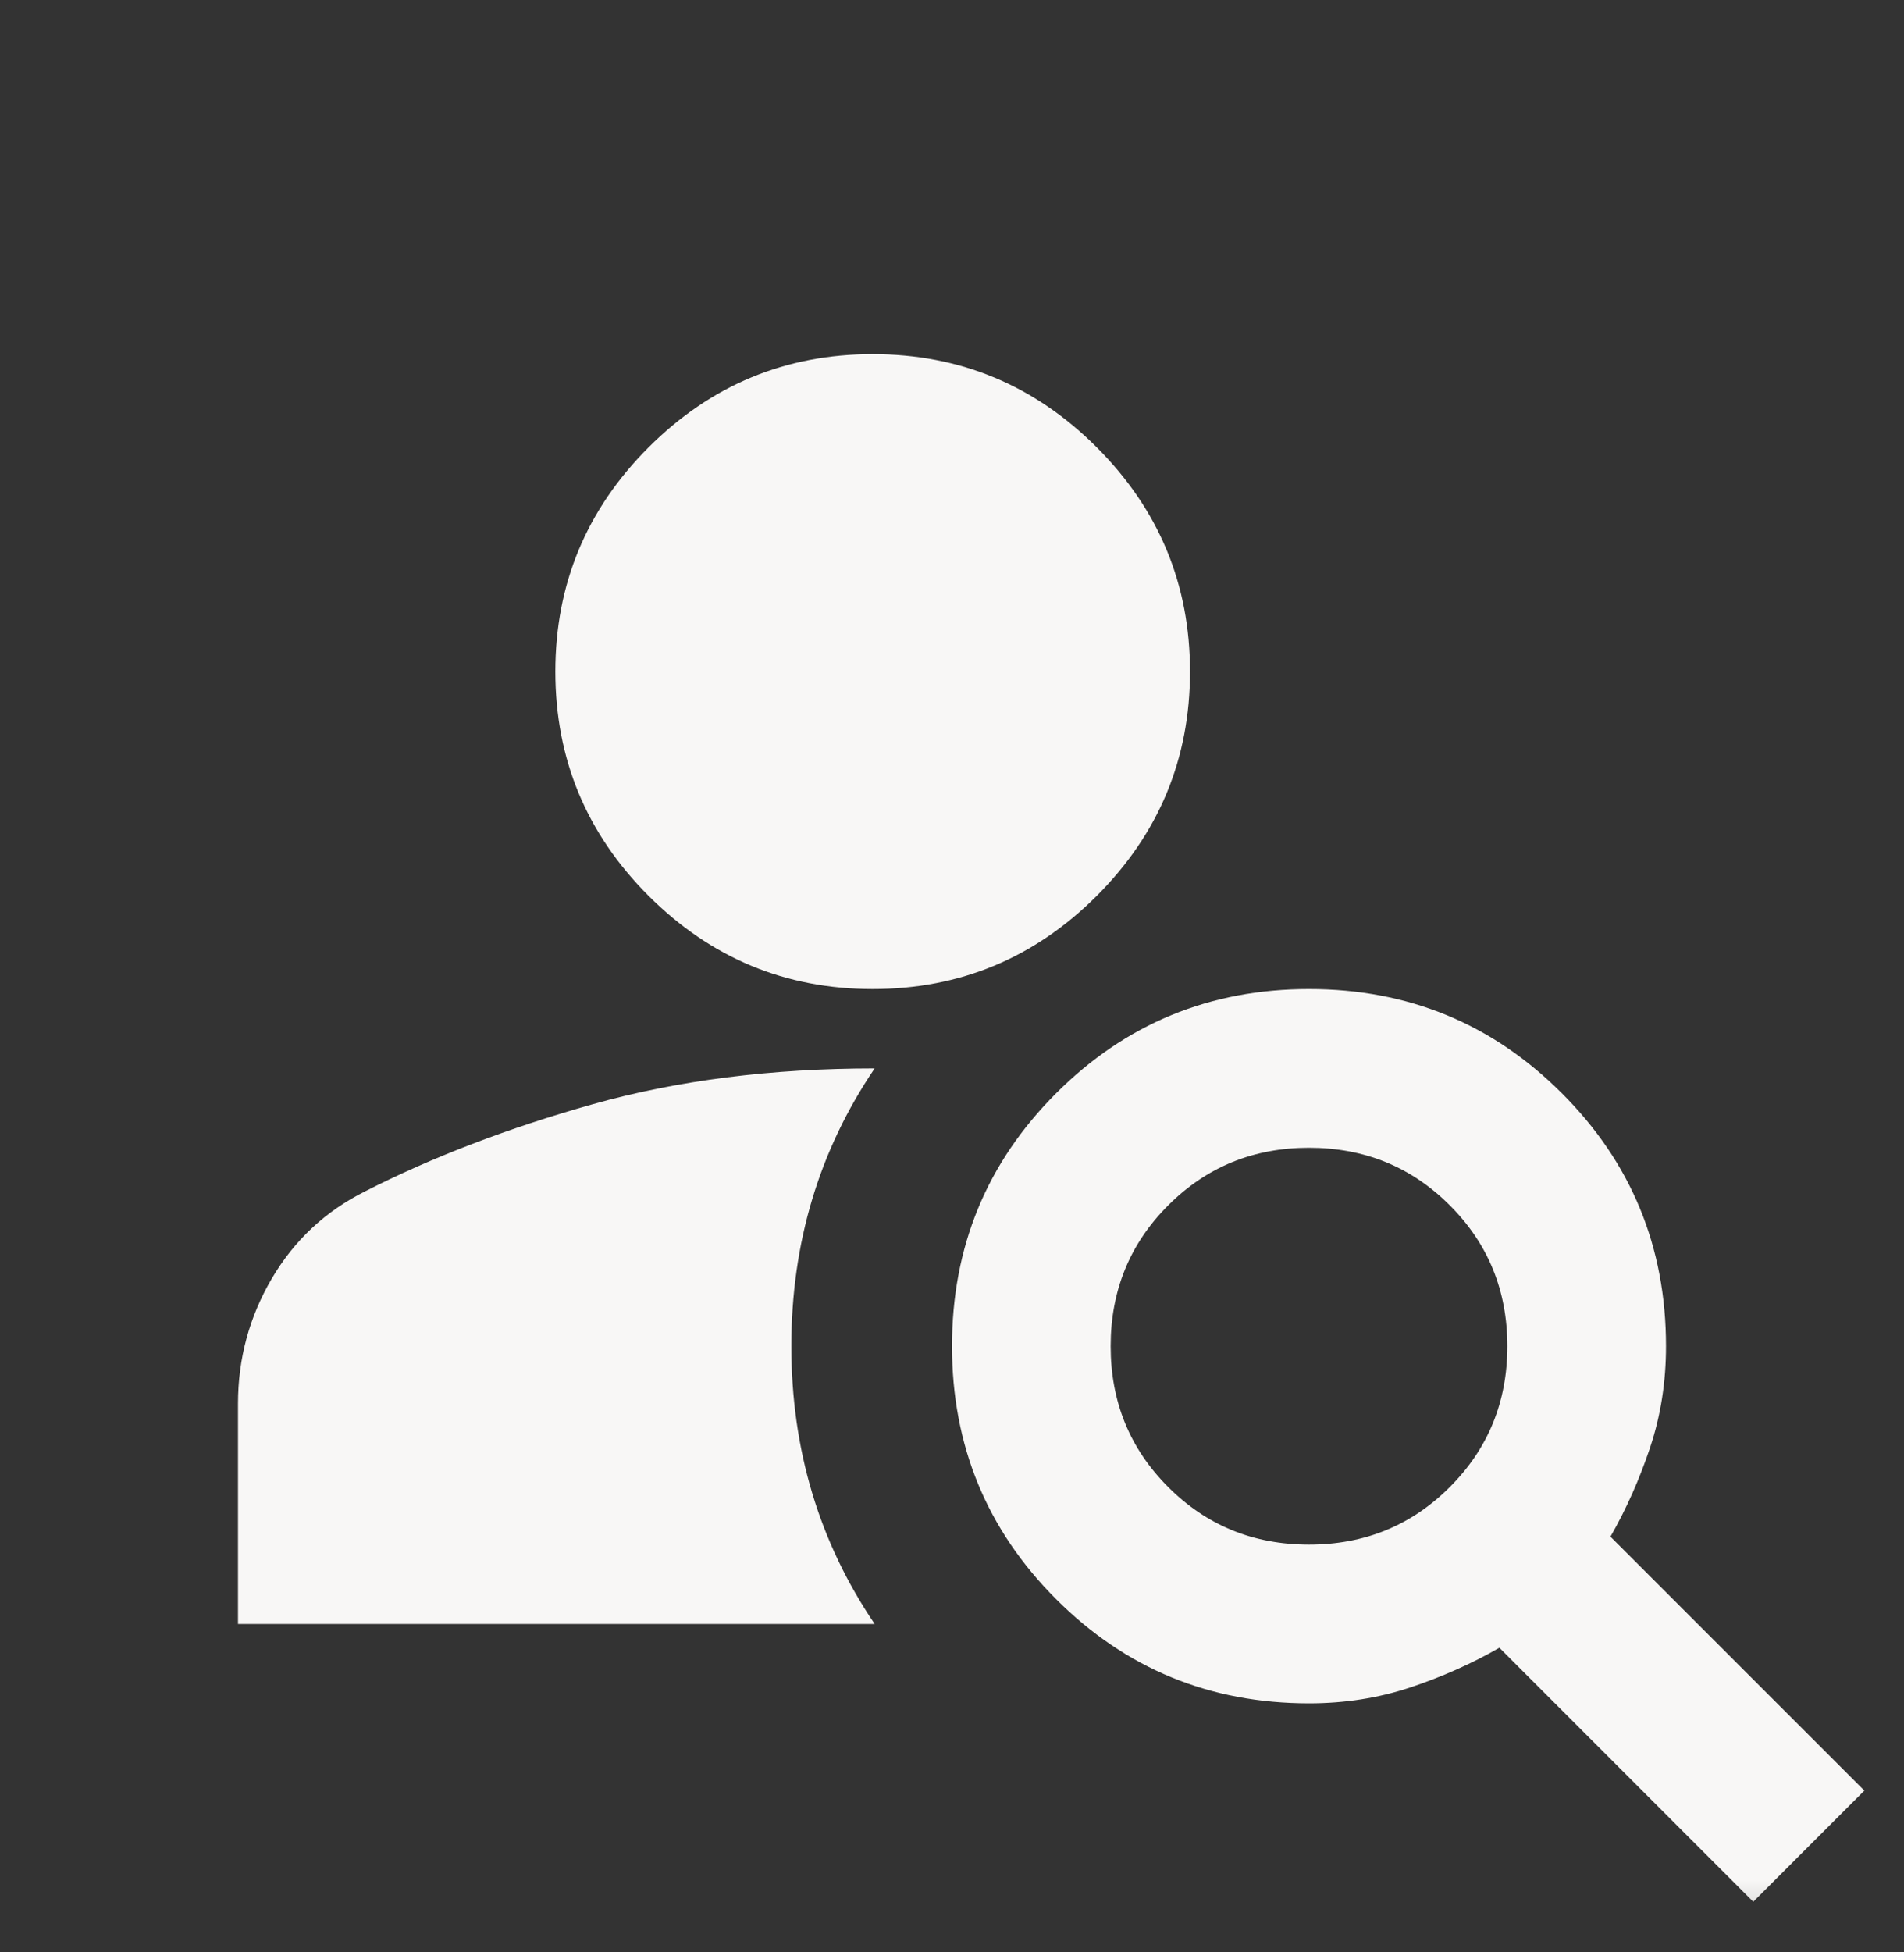 <svg width="40" height="41" viewBox="0 0 40 41" fill="none" xmlns="http://www.w3.org/2000/svg">
<rect x="0" y="0" width="40" height="41" fill="#333333" stroke="none"/>
<mask id="mask0_0_10508" style="mask-type:alpha" maskUnits="userSpaceOnUse" x="0" y="0" width="40" height="41">
<rect y="0.77" width="40" height="40" fill="#D9D9D9"/>
</mask>
<g mask="url(#mask0_0_10508)">
<path d="M18.333 20.77C16.5 20.77 14.931 20.117 13.625 18.812C12.319 17.506 11.667 15.937 11.667 14.103C11.667 12.27 12.319 10.701 13.625 9.395C14.931 8.09 16.5 7.437 18.333 7.437C20.167 7.437 21.736 8.09 23.042 9.395C24.347 10.701 25 12.27 25 14.103C25 15.937 24.347 17.506 23.042 18.812C21.736 20.117 20.167 20.77 18.333 20.77ZM36.833 39.937L31.5 34.603C30.917 34.937 30.292 35.215 29.625 35.437C28.958 35.659 28.25 35.77 27.5 35.77C25.417 35.77 23.646 35.041 22.188 33.583C20.729 32.124 20 30.353 20 28.27C20 26.187 20.729 24.416 22.188 22.958C23.646 21.499 25.417 20.77 27.5 20.77C29.583 20.77 31.354 21.499 32.812 22.958C34.271 24.416 35 26.187 35 28.27C35 29.02 34.889 29.728 34.667 30.395C34.444 31.062 34.167 31.687 33.833 32.27L39.167 37.603L36.833 39.937ZM27.5 32.437C28.667 32.437 29.653 32.034 30.458 31.228C31.264 30.423 31.667 29.437 31.667 28.27C31.667 27.103 31.264 26.117 30.458 25.312C29.653 24.506 28.667 24.103 27.5 24.103C26.333 24.103 25.347 24.506 24.542 25.312C23.736 26.117 23.333 27.103 23.333 28.27C23.333 29.437 23.736 30.423 24.542 31.228C25.347 32.034 26.333 32.437 27.5 32.437ZM18.375 22.437C17.208 24.159 16.625 26.103 16.625 28.27C16.625 30.437 17.208 32.381 18.375 34.103H5V29.478C5 28.534 5.236 27.659 5.708 26.853C6.181 26.048 6.833 25.437 7.667 25.02C9.083 24.298 10.681 23.687 12.458 23.187C14.236 22.687 16.208 22.437 18.375 22.437Z" fill="#F8F7F6"/>
</g>
</svg>
